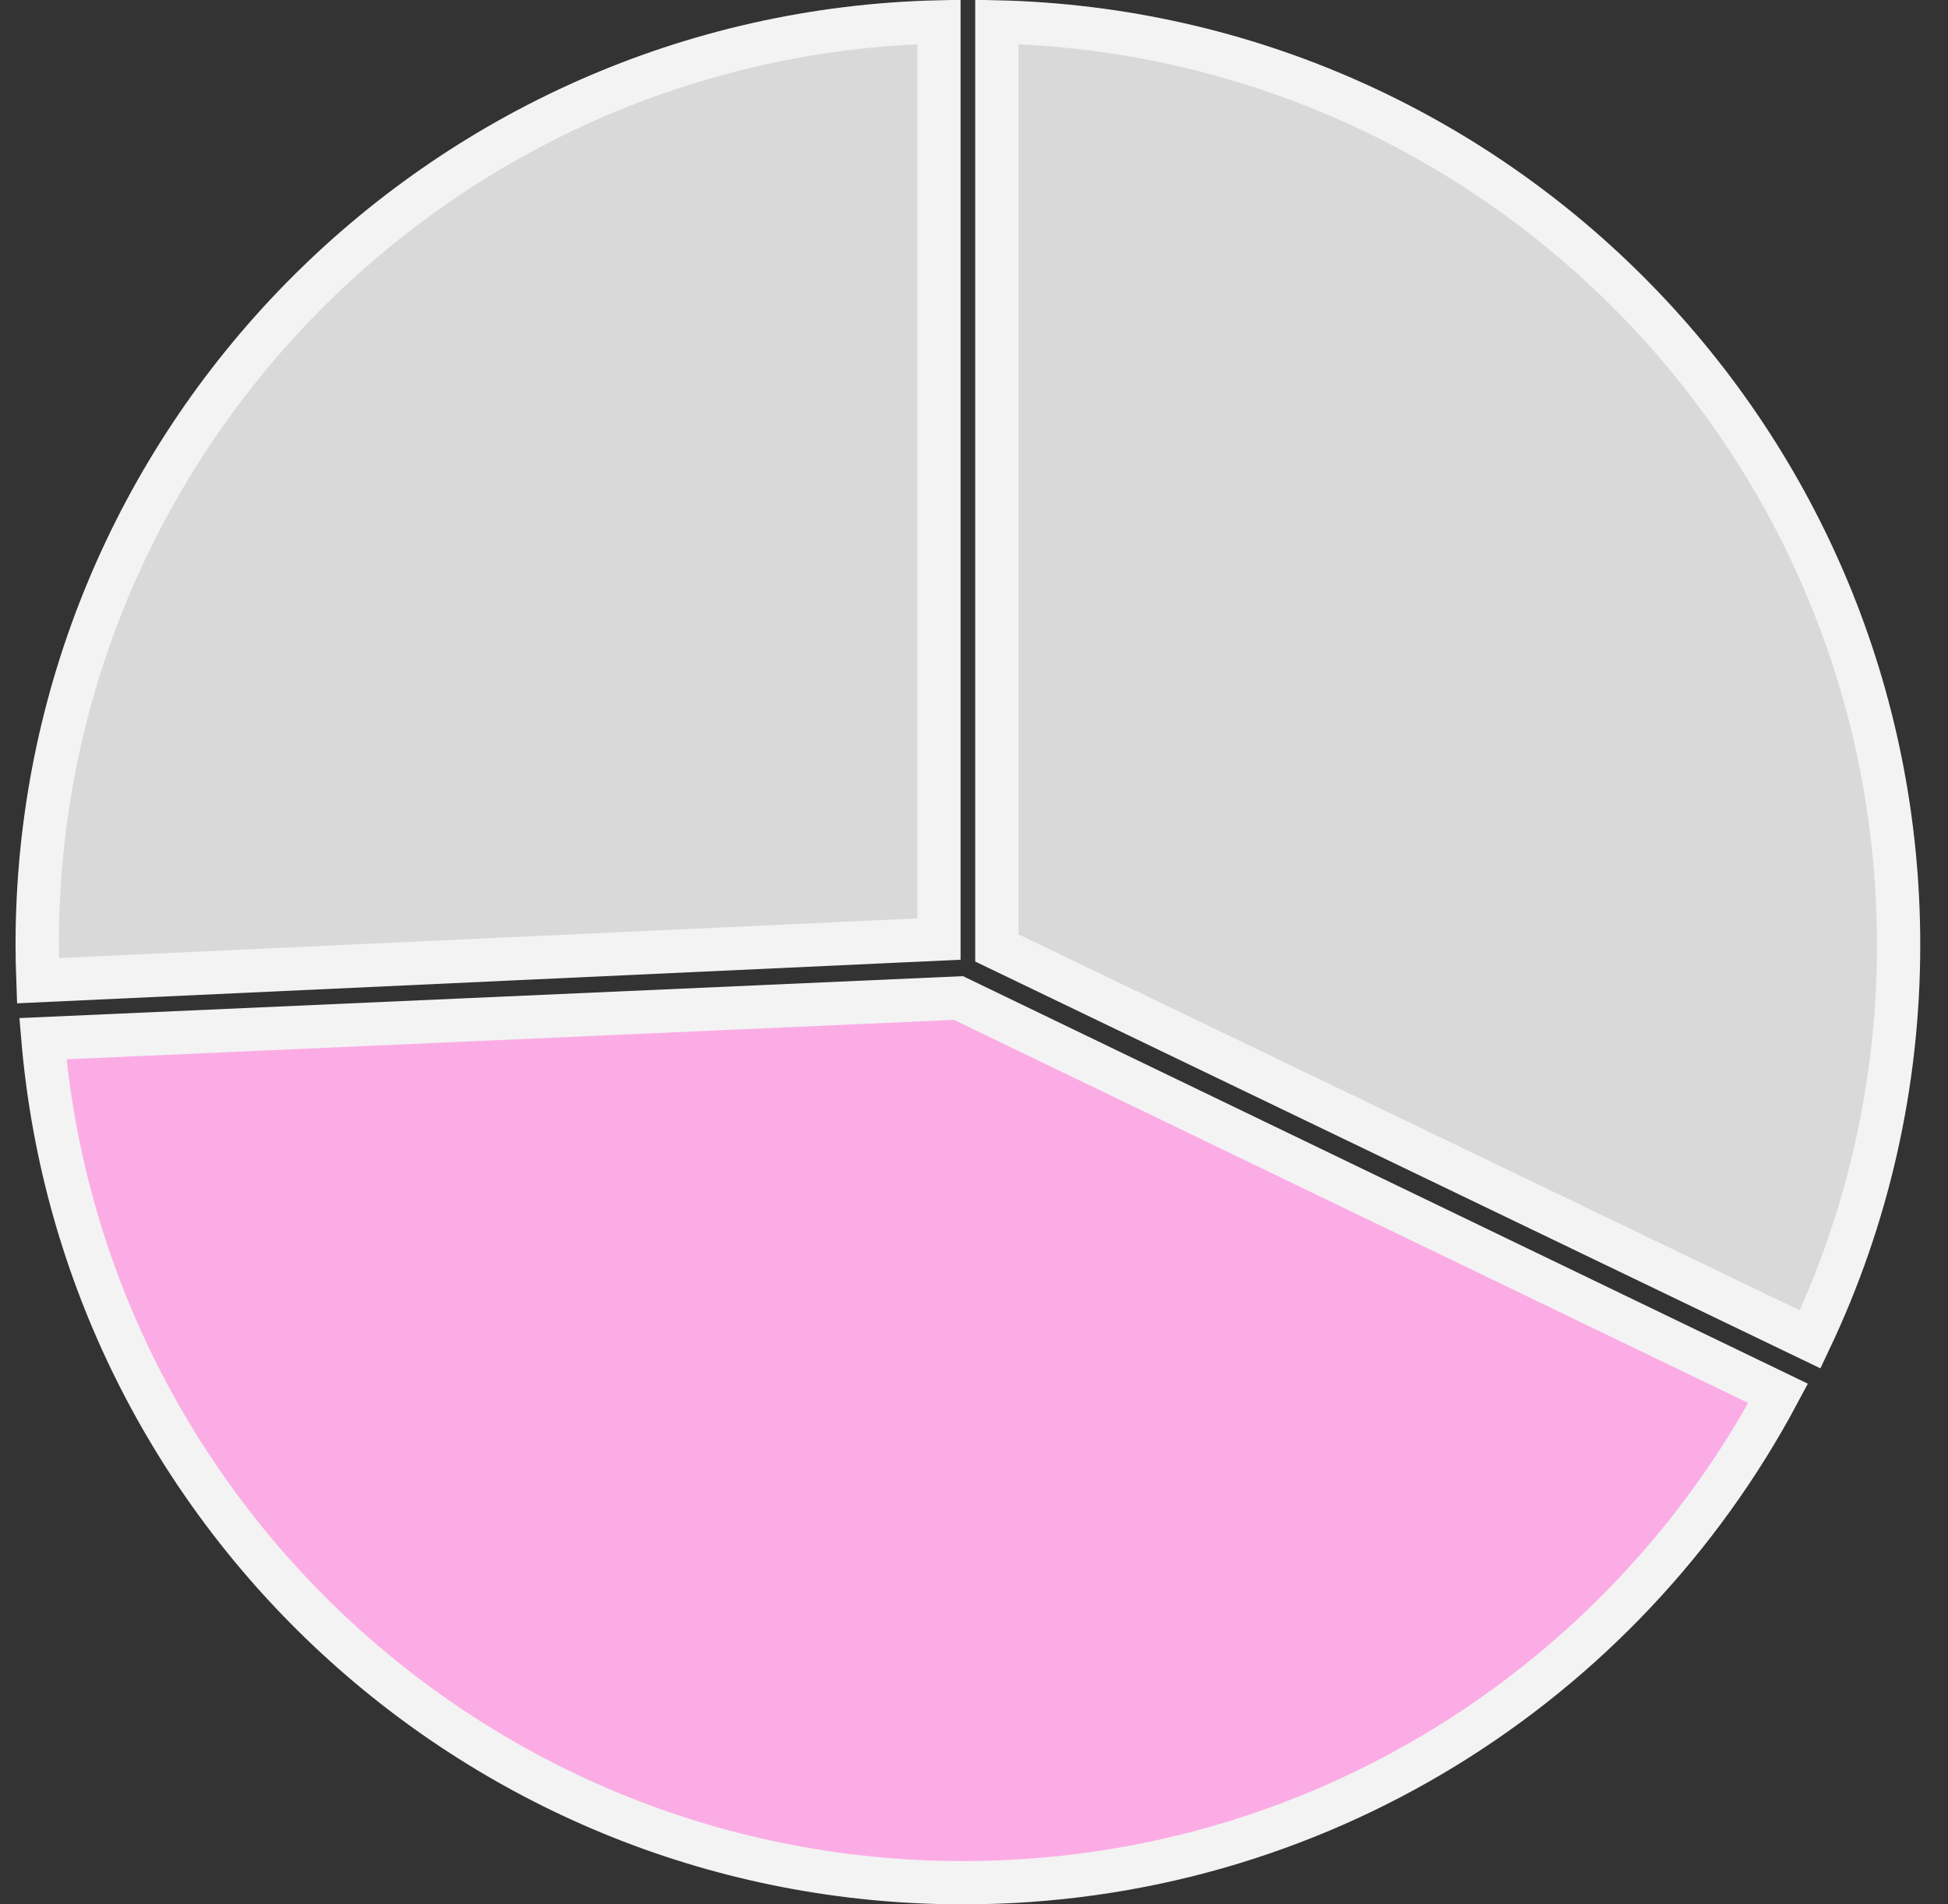 <svg width="45" height="44" viewBox="0 0 45 44" fill="none" xmlns="http://www.w3.org/2000/svg">
<rect x="0" y="0" width="45" height="44" fill="#333333" stroke="none"/>
<path d="M21.69 21.697L0.876 22.659C0.866 22.384 0.859 22.108 0.859 21.831C0.86 10.217 10.141 0.772 21.69 0.506V21.697Z" fill="#D9D9D9" stroke="#F3F3F3"/>
<path d="M41.076 32.194C37.487 38.922 30.402 43.5 22.246 43.5C11.082 43.5 1.919 34.923 0.991 23.999L22.141 23.059L41.076 32.194Z" fill="#FBACE5" stroke="#F3F3F3"/>
<path d="M23.028 0.506C34.578 0.772 43.859 10.217 43.859 21.831C43.859 25.094 43.125 28.183 41.816 30.947L23.028 21.902V0.506Z" fill="#D9D9D9" stroke="#F3F3F3"/>
</svg>
